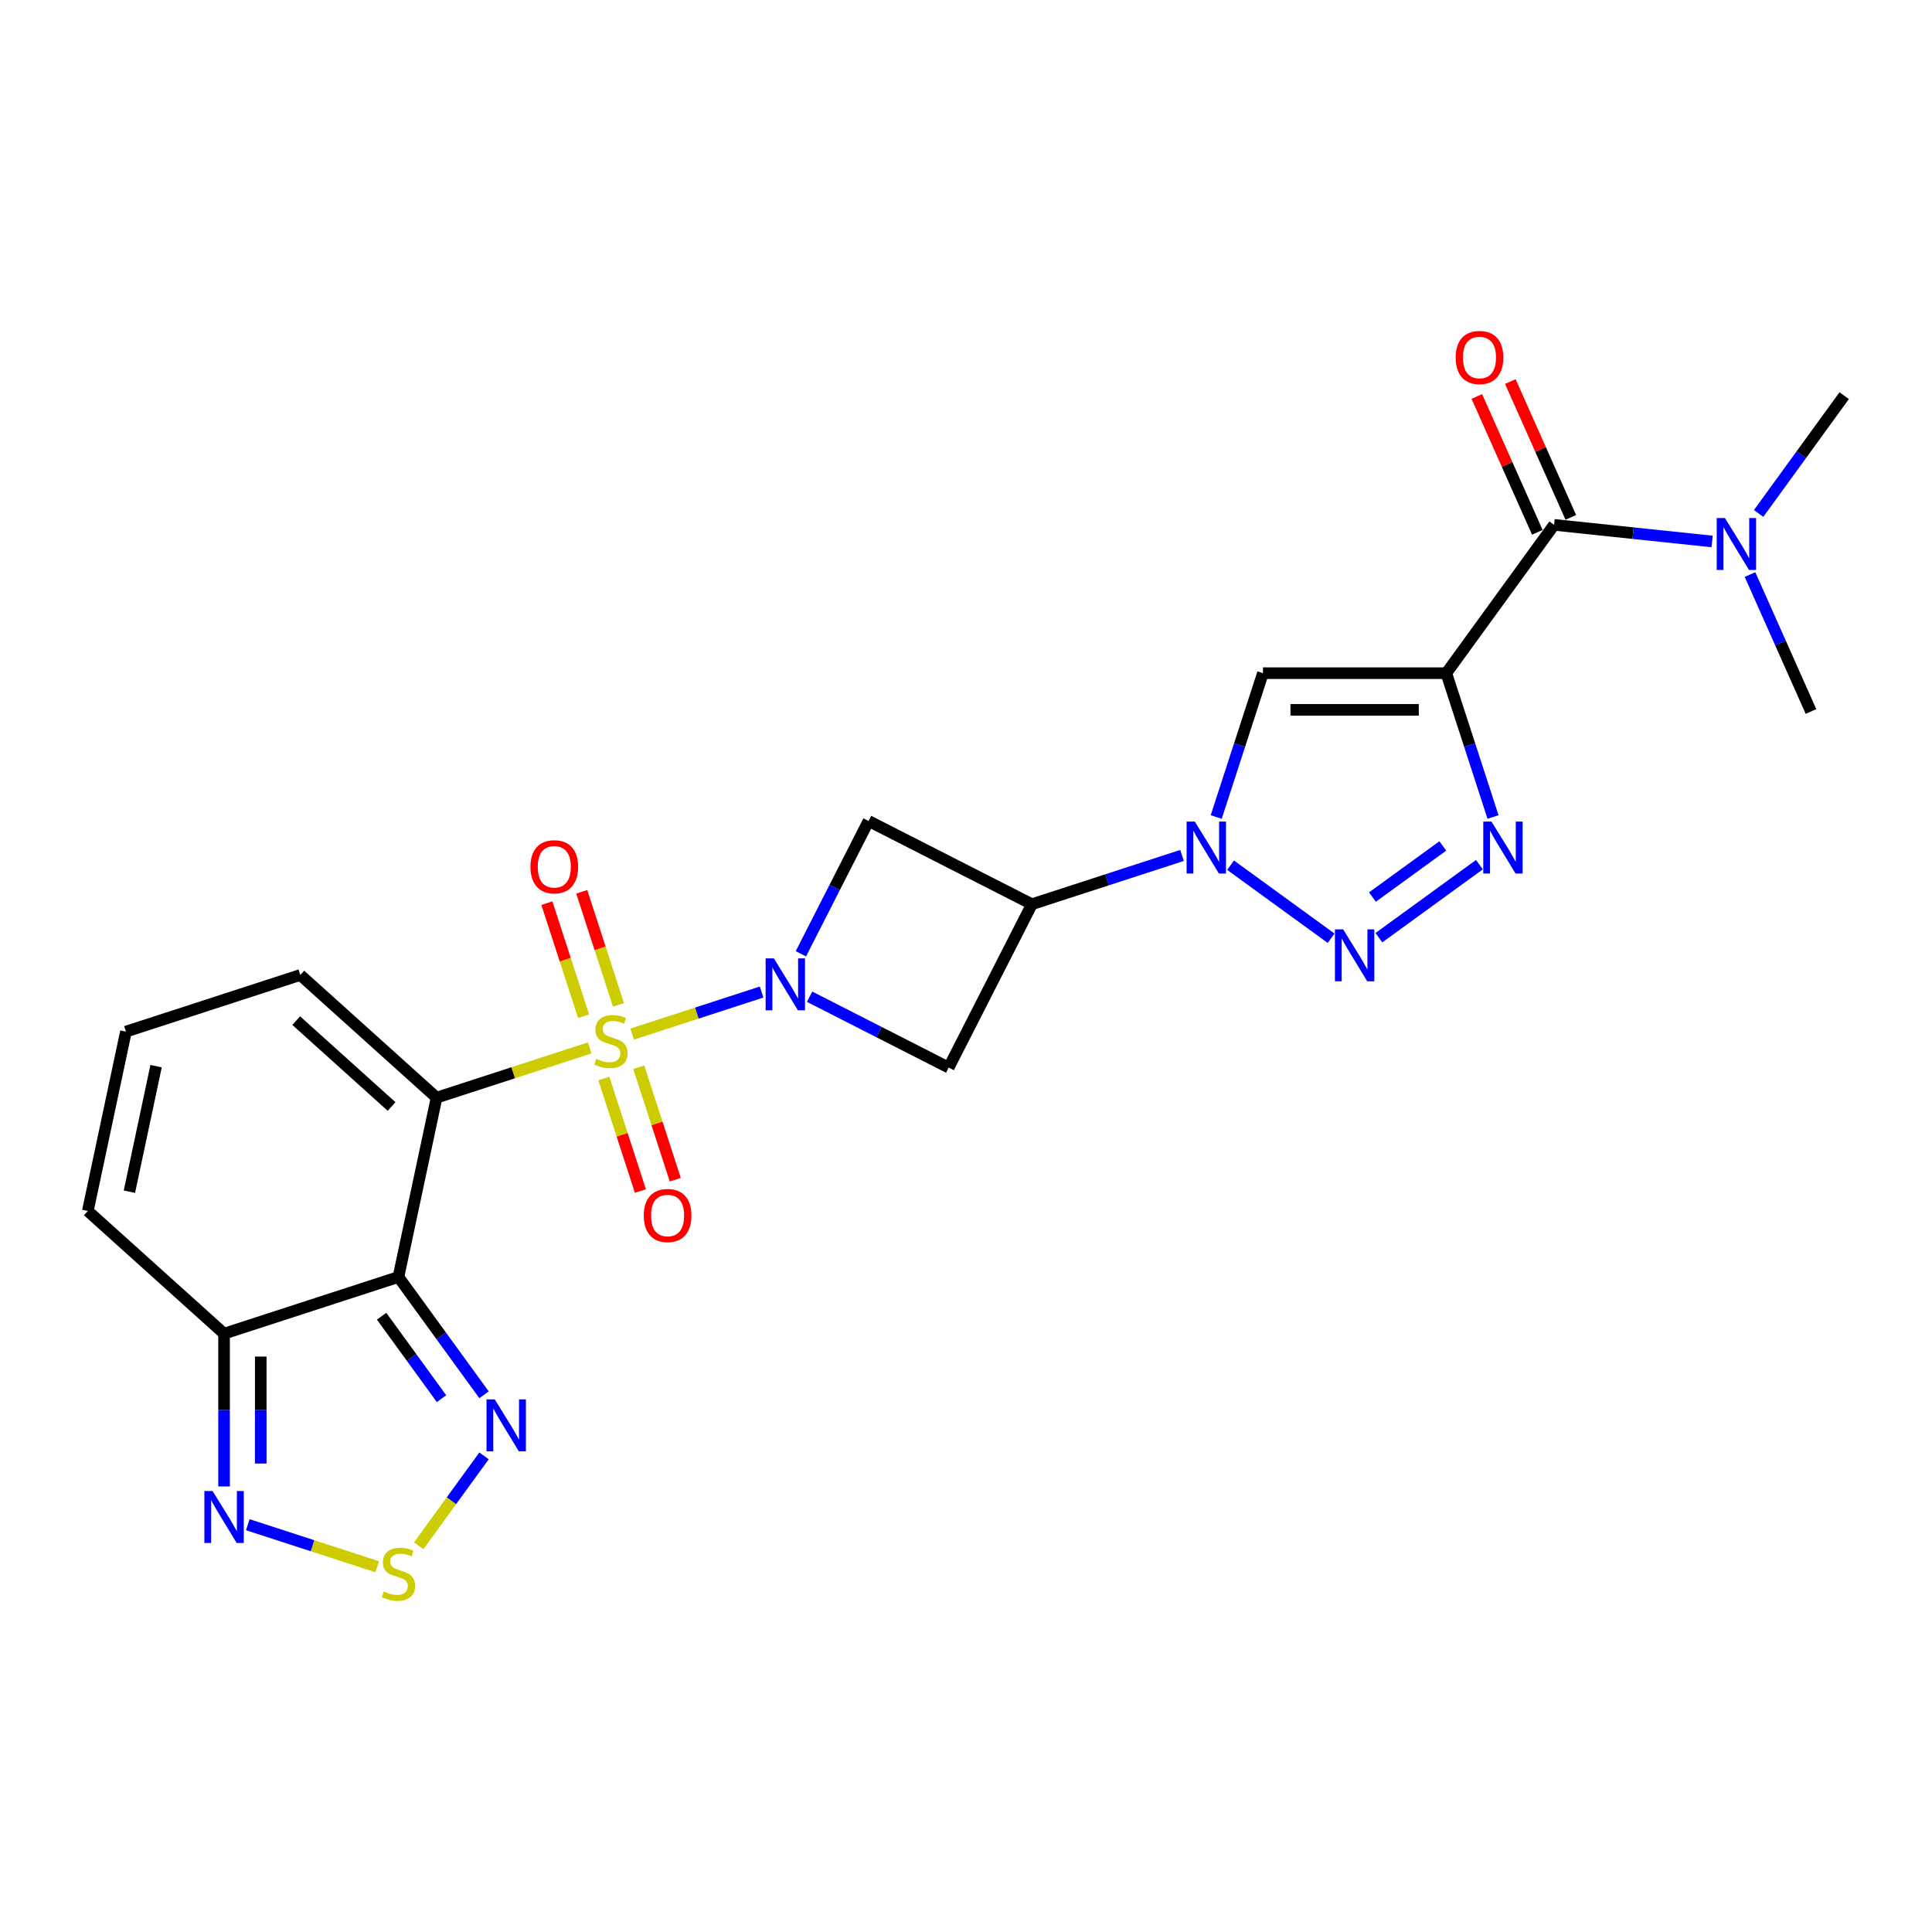 <?xml version='1.0' encoding='iso-8859-1'?>
<svg version='1.1' baseProfile='full'
              xmlns='http://www.w3.org/2000/svg'
                      xmlns:rdkit='http://www.rdkit.org/xml'
                      xmlns:xlink='http://www.w3.org/1999/xlink'
                  xml:space='preserve'
width='1000px' height='1000px' viewBox='0 0 1000 1000'>
<!-- END OF HEADER -->
<rect style='opacity:1.0;fill:#FFFFFF;stroke:none' width='1000' height='1000' x='0' y='0'> </rect>
<path class='bond-0' d='M 305.233,542.39 L 265.6,555.268' style='fill:none;fill-rule:evenodd;stroke:#CCCC00;stroke-width:6px;stroke-linecap:butt;stroke-linejoin:miter;stroke-opacity:1' />
<path class='bond-0' d='M 265.6,555.268 L 225.966,568.145' style='fill:none;fill-rule:evenodd;stroke:#000000;stroke-width:6px;stroke-linecap:butt;stroke-linejoin:miter;stroke-opacity:1' />
<path class='bond-1' d='M 327.212,535.249 L 360.707,524.365' style='fill:none;fill-rule:evenodd;stroke:#CCCC00;stroke-width:6px;stroke-linecap:butt;stroke-linejoin:miter;stroke-opacity:1' />
<path class='bond-1' d='M 360.707,524.365 L 394.202,513.482' style='fill:none;fill-rule:evenodd;stroke:#0000FF;stroke-width:6px;stroke-linecap:butt;stroke-linejoin:miter;stroke-opacity:1' />
<path class='bond-16' d='M 320.123,520.114 L 310.616,490.855' style='fill:none;fill-rule:evenodd;stroke:#CCCC00;stroke-width:6px;stroke-linecap:butt;stroke-linejoin:miter;stroke-opacity:1' />
<path class='bond-16' d='M 310.616,490.855 L 301.109,461.596' style='fill:none;fill-rule:evenodd;stroke:#FF0000;stroke-width:6px;stroke-linecap:butt;stroke-linejoin:miter;stroke-opacity:1' />
<path class='bond-16' d='M 302.072,525.98 L 292.565,496.72' style='fill:none;fill-rule:evenodd;stroke:#CCCC00;stroke-width:6px;stroke-linecap:butt;stroke-linejoin:miter;stroke-opacity:1' />
<path class='bond-16' d='M 292.565,496.72 L 283.058,467.461' style='fill:none;fill-rule:evenodd;stroke:#FF0000;stroke-width:6px;stroke-linecap:butt;stroke-linejoin:miter;stroke-opacity:1' />
<path class='bond-17' d='M 312.556,558.246 L 322.017,587.362' style='fill:none;fill-rule:evenodd;stroke:#CCCC00;stroke-width:6px;stroke-linecap:butt;stroke-linejoin:miter;stroke-opacity:1' />
<path class='bond-17' d='M 322.017,587.362 L 331.477,616.479' style='fill:none;fill-rule:evenodd;stroke:#FF0000;stroke-width:6px;stroke-linecap:butt;stroke-linejoin:miter;stroke-opacity:1' />
<path class='bond-17' d='M 330.607,552.381 L 340.068,581.497' style='fill:none;fill-rule:evenodd;stroke:#CCCC00;stroke-width:6px;stroke-linecap:butt;stroke-linejoin:miter;stroke-opacity:1' />
<path class='bond-17' d='M 340.068,581.497 L 349.528,610.614' style='fill:none;fill-rule:evenodd;stroke:#FF0000;stroke-width:6px;stroke-linecap:butt;stroke-linejoin:miter;stroke-opacity:1' />
<path class='bond-3' d='M 225.966,568.145 L 206.235,660.972' style='fill:none;fill-rule:evenodd;stroke:#000000;stroke-width:6px;stroke-linecap:butt;stroke-linejoin:miter;stroke-opacity:1' />
<path class='bond-18' d='M 225.966,568.145 L 155.441,504.644' style='fill:none;fill-rule:evenodd;stroke:#000000;stroke-width:6px;stroke-linecap:butt;stroke-linejoin:miter;stroke-opacity:1' />
<path class='bond-18' d='M 202.687,572.725 L 153.32,528.275' style='fill:none;fill-rule:evenodd;stroke:#000000;stroke-width:6px;stroke-linecap:butt;stroke-linejoin:miter;stroke-opacity:1' />
<path class='bond-13' d='M 419.043,515.896 L 455.039,534.237' style='fill:none;fill-rule:evenodd;stroke:#0000FF;stroke-width:6px;stroke-linecap:butt;stroke-linejoin:miter;stroke-opacity:1' />
<path class='bond-13' d='M 455.039,534.237 L 491.035,552.578' style='fill:none;fill-rule:evenodd;stroke:#000000;stroke-width:6px;stroke-linecap:butt;stroke-linejoin:miter;stroke-opacity:1' />
<path class='bond-14' d='M 414.534,493.683 L 432.048,459.31' style='fill:none;fill-rule:evenodd;stroke:#0000FF;stroke-width:6px;stroke-linecap:butt;stroke-linejoin:miter;stroke-opacity:1' />
<path class='bond-14' d='M 432.048,459.31 L 449.562,424.936' style='fill:none;fill-rule:evenodd;stroke:#000000;stroke-width:6px;stroke-linecap:butt;stroke-linejoin:miter;stroke-opacity:1' />
<path class='bond-2' d='M 748.602,348.438 L 653.701,348.438' style='fill:none;fill-rule:evenodd;stroke:#000000;stroke-width:6px;stroke-linecap:butt;stroke-linejoin:miter;stroke-opacity:1' />
<path class='bond-2' d='M 734.367,367.419 L 667.937,367.419' style='fill:none;fill-rule:evenodd;stroke:#000000;stroke-width:6px;stroke-linecap:butt;stroke-linejoin:miter;stroke-opacity:1' />
<path class='bond-9' d='M 748.602,348.438 L 804.383,271.662' style='fill:none;fill-rule:evenodd;stroke:#000000;stroke-width:6px;stroke-linecap:butt;stroke-linejoin:miter;stroke-opacity:1' />
<path class='bond-28' d='M 748.602,348.438 L 760.697,385.661' style='fill:none;fill-rule:evenodd;stroke:#000000;stroke-width:6px;stroke-linecap:butt;stroke-linejoin:miter;stroke-opacity:1' />
<path class='bond-28' d='M 760.697,385.661 L 772.791,422.884' style='fill:none;fill-rule:evenodd;stroke:#0000FF;stroke-width:6px;stroke-linecap:butt;stroke-linejoin:miter;stroke-opacity:1' />
<path class='bond-10' d='M 206.235,660.972 L 228.383,691.455' style='fill:none;fill-rule:evenodd;stroke:#000000;stroke-width:6px;stroke-linecap:butt;stroke-linejoin:miter;stroke-opacity:1' />
<path class='bond-10' d='M 228.383,691.455 L 250.53,721.938' style='fill:none;fill-rule:evenodd;stroke:#0000FF;stroke-width:6px;stroke-linecap:butt;stroke-linejoin:miter;stroke-opacity:1' />
<path class='bond-10' d='M 197.524,681.273 L 213.027,702.611' style='fill:none;fill-rule:evenodd;stroke:#000000;stroke-width:6px;stroke-linecap:butt;stroke-linejoin:miter;stroke-opacity:1' />
<path class='bond-10' d='M 213.027,702.611 L 228.53,723.949' style='fill:none;fill-rule:evenodd;stroke:#0000FF;stroke-width:6px;stroke-linecap:butt;stroke-linejoin:miter;stroke-opacity:1' />
<path class='bond-11' d='M 206.235,660.972 L 115.98,690.298' style='fill:none;fill-rule:evenodd;stroke:#000000;stroke-width:6px;stroke-linecap:butt;stroke-linejoin:miter;stroke-opacity:1' />
<path class='bond-4' d='M 611.811,442.777 L 572.965,455.399' style='fill:none;fill-rule:evenodd;stroke:#0000FF;stroke-width:6px;stroke-linecap:butt;stroke-linejoin:miter;stroke-opacity:1' />
<path class='bond-4' d='M 572.965,455.399 L 534.12,468.02' style='fill:none;fill-rule:evenodd;stroke:#000000;stroke-width:6px;stroke-linecap:butt;stroke-linejoin:miter;stroke-opacity:1' />
<path class='bond-5' d='M 636.94,447.823 L 688.975,485.629' style='fill:none;fill-rule:evenodd;stroke:#0000FF;stroke-width:6px;stroke-linecap:butt;stroke-linejoin:miter;stroke-opacity:1' />
<path class='bond-7' d='M 629.513,422.884 L 641.607,385.661' style='fill:none;fill-rule:evenodd;stroke:#0000FF;stroke-width:6px;stroke-linecap:butt;stroke-linejoin:miter;stroke-opacity:1' />
<path class='bond-7' d='M 641.607,385.661 L 653.701,348.438' style='fill:none;fill-rule:evenodd;stroke:#000000;stroke-width:6px;stroke-linecap:butt;stroke-linejoin:miter;stroke-opacity:1' />
<path class='bond-6' d='M 713.717,485.347 L 765.751,447.541' style='fill:none;fill-rule:evenodd;stroke:#0000FF;stroke-width:6px;stroke-linecap:butt;stroke-linejoin:miter;stroke-opacity:1' />
<path class='bond-6' d='M 710.366,464.321 L 746.79,437.857' style='fill:none;fill-rule:evenodd;stroke:#0000FF;stroke-width:6px;stroke-linecap:butt;stroke-linejoin:miter;stroke-opacity:1' />
<path class='bond-8' d='M 534.12,468.02 L 449.562,424.936' style='fill:none;fill-rule:evenodd;stroke:#000000;stroke-width:6px;stroke-linecap:butt;stroke-linejoin:miter;stroke-opacity:1' />
<path class='bond-25' d='M 534.12,468.02 L 491.035,552.578' style='fill:none;fill-rule:evenodd;stroke:#000000;stroke-width:6px;stroke-linecap:butt;stroke-linejoin:miter;stroke-opacity:1' />
<path class='bond-19' d='M 804.383,271.662 L 845.291,275.962' style='fill:none;fill-rule:evenodd;stroke:#000000;stroke-width:6px;stroke-linecap:butt;stroke-linejoin:miter;stroke-opacity:1' />
<path class='bond-19' d='M 845.291,275.962 L 886.199,280.261' style='fill:none;fill-rule:evenodd;stroke:#0000FF;stroke-width:6px;stroke-linecap:butt;stroke-linejoin:miter;stroke-opacity:1' />
<path class='bond-22' d='M 813.053,267.802 L 797.4,232.644' style='fill:none;fill-rule:evenodd;stroke:#000000;stroke-width:6px;stroke-linecap:butt;stroke-linejoin:miter;stroke-opacity:1' />
<path class='bond-22' d='M 797.4,232.644 L 781.746,197.486' style='fill:none;fill-rule:evenodd;stroke:#FF0000;stroke-width:6px;stroke-linecap:butt;stroke-linejoin:miter;stroke-opacity:1' />
<path class='bond-22' d='M 795.714,275.522 L 780.06,240.364' style='fill:none;fill-rule:evenodd;stroke:#000000;stroke-width:6px;stroke-linecap:butt;stroke-linejoin:miter;stroke-opacity:1' />
<path class='bond-22' d='M 780.06,240.364 L 764.407,205.206' style='fill:none;fill-rule:evenodd;stroke:#FF0000;stroke-width:6px;stroke-linecap:butt;stroke-linejoin:miter;stroke-opacity:1' />
<path class='bond-12' d='M 250.53,753.559 L 233.633,776.815' style='fill:none;fill-rule:evenodd;stroke:#0000FF;stroke-width:6px;stroke-linecap:butt;stroke-linejoin:miter;stroke-opacity:1' />
<path class='bond-12' d='M 233.633,776.815 L 216.736,800.072' style='fill:none;fill-rule:evenodd;stroke:#CCCC00;stroke-width:6px;stroke-linecap:butt;stroke-linejoin:miter;stroke-opacity:1' />
<path class='bond-15' d='M 115.98,690.298 L 115.98,729.843' style='fill:none;fill-rule:evenodd;stroke:#000000;stroke-width:6px;stroke-linecap:butt;stroke-linejoin:miter;stroke-opacity:1' />
<path class='bond-15' d='M 115.98,729.843 L 115.98,769.388' style='fill:none;fill-rule:evenodd;stroke:#0000FF;stroke-width:6px;stroke-linecap:butt;stroke-linejoin:miter;stroke-opacity:1' />
<path class='bond-15' d='M 134.96,702.162 L 134.96,729.843' style='fill:none;fill-rule:evenodd;stroke:#000000;stroke-width:6px;stroke-linecap:butt;stroke-linejoin:miter;stroke-opacity:1' />
<path class='bond-15' d='M 134.96,729.843 L 134.96,757.525' style='fill:none;fill-rule:evenodd;stroke:#0000FF;stroke-width:6px;stroke-linecap:butt;stroke-linejoin:miter;stroke-opacity:1' />
<path class='bond-26' d='M 115.98,690.298 L 45.455,626.797' style='fill:none;fill-rule:evenodd;stroke:#000000;stroke-width:6px;stroke-linecap:butt;stroke-linejoin:miter;stroke-opacity:1' />
<path class='bond-27' d='M 195.246,810.954 L 161.751,800.071' style='fill:none;fill-rule:evenodd;stroke:#CCCC00;stroke-width:6px;stroke-linecap:butt;stroke-linejoin:miter;stroke-opacity:1' />
<path class='bond-27' d='M 161.751,800.071 L 128.256,789.188' style='fill:none;fill-rule:evenodd;stroke:#0000FF;stroke-width:6px;stroke-linecap:butt;stroke-linejoin:miter;stroke-opacity:1' />
<path class='bond-20' d='M 155.441,504.644 L 65.186,533.97' style='fill:none;fill-rule:evenodd;stroke:#000000;stroke-width:6px;stroke-linecap:butt;stroke-linejoin:miter;stroke-opacity:1' />
<path class='bond-23' d='M 910.251,265.772 L 932.398,235.289' style='fill:none;fill-rule:evenodd;stroke:#0000FF;stroke-width:6px;stroke-linecap:butt;stroke-linejoin:miter;stroke-opacity:1' />
<path class='bond-23' d='M 932.398,235.289 L 954.545,204.806' style='fill:none;fill-rule:evenodd;stroke:#000000;stroke-width:6px;stroke-linecap:butt;stroke-linejoin:miter;stroke-opacity:1' />
<path class='bond-24' d='M 905.803,297.392 L 921.584,332.835' style='fill:none;fill-rule:evenodd;stroke:#0000FF;stroke-width:6px;stroke-linecap:butt;stroke-linejoin:miter;stroke-opacity:1' />
<path class='bond-24' d='M 921.584,332.835 L 937.364,368.278' style='fill:none;fill-rule:evenodd;stroke:#000000;stroke-width:6px;stroke-linecap:butt;stroke-linejoin:miter;stroke-opacity:1' />
<path class='bond-21' d='M 65.186,533.97 L 45.455,626.797' style='fill:none;fill-rule:evenodd;stroke:#000000;stroke-width:6px;stroke-linecap:butt;stroke-linejoin:miter;stroke-opacity:1' />
<path class='bond-21' d='M 80.791,551.841 L 66.98,616.819' style='fill:none;fill-rule:evenodd;stroke:#000000;stroke-width:6px;stroke-linecap:butt;stroke-linejoin:miter;stroke-opacity:1' />
<path  class='atom-0' d='M 308.63 548.044
Q 308.934 548.158, 310.187 548.689
Q 311.439 549.221, 312.806 549.562
Q 314.21 549.866, 315.577 549.866
Q 318.12 549.866, 319.601 548.651
Q 321.081 547.398, 321.081 545.235
Q 321.081 543.754, 320.322 542.843
Q 319.601 541.932, 318.462 541.439
Q 317.323 540.945, 315.425 540.376
Q 313.034 539.655, 311.591 538.971
Q 310.187 538.288, 309.162 536.845
Q 308.175 535.403, 308.175 532.974
Q 308.175 529.595, 310.452 527.507
Q 312.768 525.419, 317.323 525.419
Q 320.436 525.419, 323.966 526.9
L 323.093 529.823
Q 319.867 528.494, 317.437 528.494
Q 314.818 528.494, 313.375 529.595
Q 311.933 530.658, 311.971 532.518
Q 311.971 533.961, 312.692 534.834
Q 313.451 535.707, 314.514 536.2
Q 315.615 536.694, 317.437 537.263
Q 319.867 538.022, 321.309 538.781
Q 322.752 539.541, 323.776 541.097
Q 324.839 542.615, 324.839 545.235
Q 324.839 548.955, 322.334 550.967
Q 319.867 552.941, 315.729 552.941
Q 313.337 552.941, 311.515 552.409
Q 309.731 551.916, 307.605 551.043
L 308.63 548.044
' fill='#CCCC00'/>
<path  class='atom-2' d='M 400.538 496.056
L 409.344 510.291
Q 410.217 511.695, 411.622 514.239
Q 413.026 516.782, 413.102 516.934
L 413.102 496.056
L 416.671 496.056
L 416.671 522.931
L 412.989 522.931
L 403.536 507.368
Q 402.436 505.546, 401.259 503.458
Q 400.12 501.37, 399.778 500.725
L 399.778 522.931
L 396.286 522.931
L 396.286 496.056
L 400.538 496.056
' fill='#0000FF'/>
<path  class='atom-5' d='M 618.435 425.256
L 627.241 439.492
Q 628.115 440.896, 629.519 443.439
Q 630.924 445.983, 631 446.135
L 631 425.256
L 634.568 425.256
L 634.568 452.132
L 630.886 452.132
L 621.434 436.569
Q 620.333 434.747, 619.156 432.659
Q 618.017 430.571, 617.675 429.926
L 617.675 452.132
L 614.183 452.132
L 614.183 425.256
L 618.435 425.256
' fill='#0000FF'/>
<path  class='atom-6' d='M 695.211 481.038
L 704.018 495.273
Q 704.891 496.677, 706.295 499.221
Q 707.7 501.764, 707.776 501.916
L 707.776 481.038
L 711.344 481.038
L 711.344 507.914
L 707.662 507.914
L 698.21 492.35
Q 697.109 490.528, 695.932 488.44
Q 694.793 486.352, 694.452 485.707
L 694.452 507.914
L 690.959 507.914
L 690.959 481.038
L 695.211 481.038
' fill='#0000FF'/>
<path  class='atom-7' d='M 771.987 425.256
L 780.794 439.492
Q 781.667 440.896, 783.072 443.439
Q 784.476 445.983, 784.552 446.135
L 784.552 425.256
L 788.12 425.256
L 788.12 452.132
L 784.438 452.132
L 774.986 436.569
Q 773.885 434.747, 772.709 432.659
Q 771.57 430.571, 771.228 429.926
L 771.228 452.132
L 767.736 452.132
L 767.736 425.256
L 771.987 425.256
' fill='#0000FF'/>
<path  class='atom-11' d='M 256.076 724.311
L 264.883 738.546
Q 265.756 739.95, 267.16 742.494
Q 268.565 745.037, 268.641 745.189
L 268.641 724.311
L 272.209 724.311
L 272.209 751.187
L 268.527 751.187
L 259.075 735.623
Q 257.974 733.801, 256.797 731.713
Q 255.658 729.625, 255.317 728.98
L 255.317 751.187
L 251.824 751.187
L 251.824 724.311
L 256.076 724.311
' fill='#0000FF'/>
<path  class='atom-13' d='M 198.643 823.749
Q 198.947 823.863, 200.2 824.395
Q 201.452 824.926, 202.819 825.268
Q 204.224 825.571, 205.59 825.571
Q 208.133 825.571, 209.614 824.357
Q 211.094 823.104, 211.094 820.94
Q 211.094 819.46, 210.335 818.549
Q 209.614 817.638, 208.475 817.144
Q 207.336 816.651, 205.438 816.081
Q 203.047 815.36, 201.604 814.677
Q 200.2 813.993, 199.175 812.551
Q 198.188 811.108, 198.188 808.679
Q 198.188 805.301, 200.466 803.213
Q 202.781 801.125, 207.336 801.125
Q 210.449 801.125, 213.979 802.605
L 213.106 805.528
Q 209.88 804.2, 207.45 804.2
Q 204.831 804.2, 203.388 805.301
Q 201.946 806.363, 201.984 808.223
Q 201.984 809.666, 202.705 810.539
Q 203.464 811.412, 204.527 811.906
Q 205.628 812.399, 207.45 812.968
Q 209.88 813.728, 211.322 814.487
Q 212.765 815.246, 213.79 816.802
Q 214.852 818.321, 214.852 820.94
Q 214.852 824.66, 212.347 826.672
Q 209.88 828.646, 205.742 828.646
Q 203.35 828.646, 201.528 828.115
Q 199.744 827.621, 197.618 826.748
L 198.643 823.749
' fill='#CCCC00'/>
<path  class='atom-16' d='M 110.039 771.761
L 118.846 785.996
Q 119.719 787.401, 121.123 789.944
Q 122.528 792.487, 122.604 792.639
L 122.604 771.761
L 126.172 771.761
L 126.172 798.637
L 122.49 798.637
L 113.038 783.073
Q 111.937 781.251, 110.76 779.163
Q 109.621 777.075, 109.28 776.43
L 109.28 798.637
L 105.787 798.637
L 105.787 771.761
L 110.039 771.761
' fill='#0000FF'/>
<path  class='atom-17' d='M 274.559 448.639
Q 274.559 442.186, 277.748 438.58
Q 280.937 434.974, 286.896 434.974
Q 292.856 434.974, 296.045 438.58
Q 299.234 442.186, 299.234 448.639
Q 299.234 455.169, 296.007 458.889
Q 292.78 462.571, 286.896 462.571
Q 280.975 462.571, 277.748 458.889
Q 274.559 455.207, 274.559 448.639
M 286.896 459.534
Q 290.996 459.534, 293.198 456.801
Q 295.438 454.03, 295.438 448.639
Q 295.438 443.363, 293.198 440.706
Q 290.996 438.011, 286.896 438.011
Q 282.797 438.011, 280.557 440.668
Q 278.355 443.325, 278.355 448.639
Q 278.355 454.068, 280.557 456.801
Q 282.797 459.534, 286.896 459.534
' fill='#FF0000'/>
<path  class='atom-18' d='M 333.211 629.151
Q 333.211 622.698, 336.4 619.092
Q 339.589 615.486, 345.548 615.486
Q 351.508 615.486, 354.697 619.092
Q 357.885 622.698, 357.885 629.151
Q 357.885 635.68, 354.659 639.401
Q 351.432 643.083, 345.548 643.083
Q 339.627 643.083, 336.4 639.401
Q 333.211 635.718, 333.211 629.151
M 345.548 640.046
Q 349.648 640.046, 351.85 637.313
Q 354.089 634.542, 354.089 629.151
Q 354.089 623.875, 351.85 621.218
Q 349.648 618.522, 345.548 618.522
Q 341.449 618.522, 339.209 621.18
Q 337.007 623.837, 337.007 629.151
Q 337.007 634.58, 339.209 637.313
Q 341.449 640.046, 345.548 640.046
' fill='#FF0000'/>
<path  class='atom-20' d='M 892.823 268.144
L 901.63 282.379
Q 902.503 283.784, 903.908 286.327
Q 905.312 288.87, 905.388 289.022
L 905.388 268.144
L 908.957 268.144
L 908.957 295.02
L 905.274 295.02
L 895.822 279.456
Q 894.721 277.634, 893.545 275.546
Q 892.406 273.458, 892.064 272.813
L 892.064 295.02
L 888.572 295.02
L 888.572 268.144
L 892.823 268.144
' fill='#0000FF'/>
<path  class='atom-23' d='M 753.447 185.042
Q 753.447 178.589, 756.635 174.982
Q 759.824 171.376, 765.784 171.376
Q 771.744 171.376, 774.932 174.982
Q 778.121 178.589, 778.121 185.042
Q 778.121 191.571, 774.894 195.291
Q 771.668 198.973, 765.784 198.973
Q 759.862 198.973, 756.635 195.291
Q 753.447 191.609, 753.447 185.042
M 765.784 195.937
Q 769.883 195.937, 772.085 193.203
Q 774.325 190.432, 774.325 185.042
Q 774.325 179.765, 772.085 177.108
Q 769.883 174.413, 765.784 174.413
Q 761.684 174.413, 759.444 177.07
Q 757.243 179.728, 757.243 185.042
Q 757.243 190.47, 759.444 193.203
Q 761.684 195.937, 765.784 195.937
' fill='#FF0000'/>
</svg>

